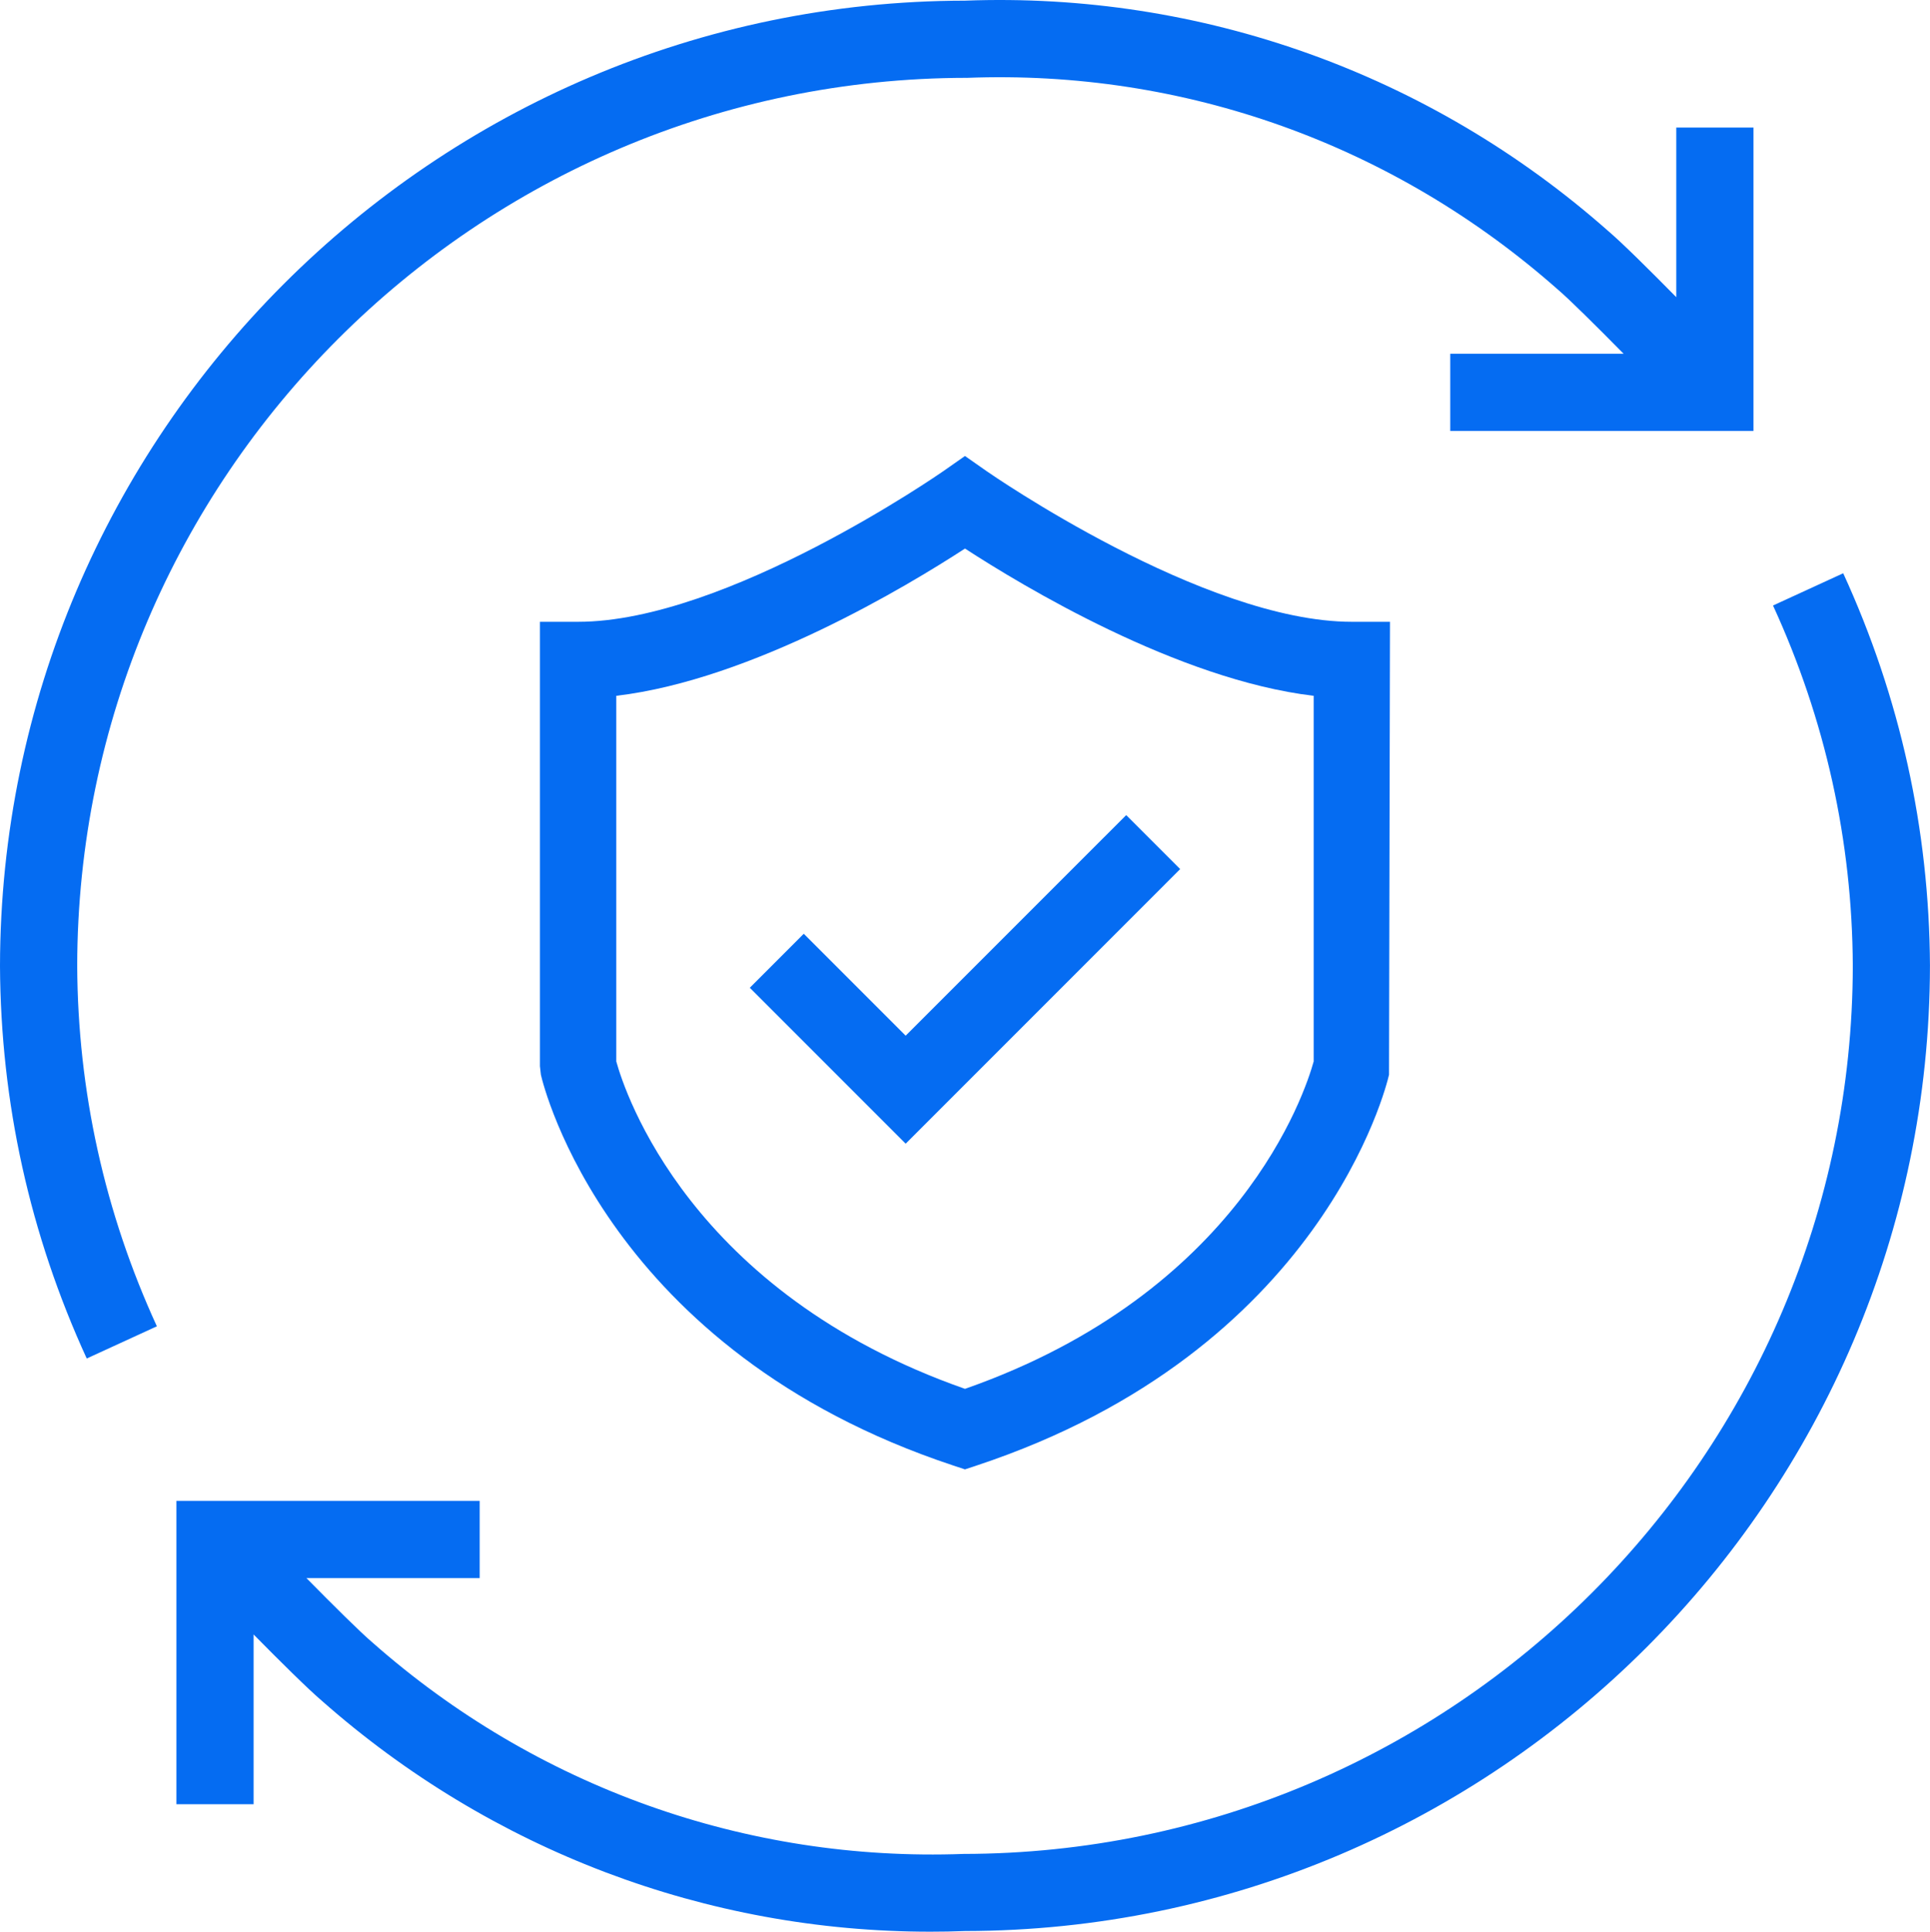 <?xml version="1.0" encoding="UTF-8"?><svg id="Layer_1" xmlns="http://www.w3.org/2000/svg" viewBox="0 0 50 50.034"><defs><style>.cls-1{fill:#056cf2;stroke-width:0px;}</style></defs><path class="cls-1" d="M25,11.81l-.567.397c-.056.039-5.613,3.898-9.456,3.898h-.989v11.511l.025.221c.066.29,1.73,7.15,10.675,10.118l.311.103.311-.103c8.943-2.968,10.608-9.827,10.675-10.118l.025-11.732h-.989c-3.844,0-9.399-3.859-9.455-3.898l-.567-.397ZM34.033,27.492c-.224.809-1.912,5.986-9.033,8.48-7.13-2.497-8.815-7.684-9.034-8.48v-9.47c3.521-.416,7.561-2.856,9.034-3.814,1.474.958,5.512,3.398,9.033,3.814v9.47Z"/><polygon class="cls-1" points="20.823 24.185 19.425 25.584 23.463 29.622 30.574 22.51 29.176 21.112 23.463 26.825 20.823 24.185"/><path class="cls-1" d="M47.751,14.848l-1.818.835c1.356,2.952,2.052,6.094,2.067,9.333-.018,12.665-10.336,22.984-23.038,23.002-5.619.207-11.071-1.73-15.315-5.478-.314-.267-1.01-.958-1.708-1.666h4.488v-2h-7.857v7.856h2v-4.396c.693.703,1.411,1.414,1.767,1.717,4.39,3.876,9.967,5.981,15.764,5.981.299,0,.6-.005.9-.017,13.765-.019,24.979-11.233,24.998-25.005-.018-3.532-.774-6.952-2.249-10.165Z"/><path class="cls-1" d="M25.037,2.017c5.649-.221,11.072,1.73,15.315,5.476.315.268,1.011.96,1.71,1.669h-4.491v2h7.856V3.304h-2v4.393c-.692-.702-1.409-1.413-1.765-1.715C37.047,1.905,31.109-.214,24.998.017,11.233.036.019,11.251,0,25.022c.017,3.532.773,6.951,2.247,10.164l1.817-.834c-1.355-2.952-2.049-6.095-2.064-9.334.018-12.665,10.336-22.984,23.037-23.002Z"/></svg>